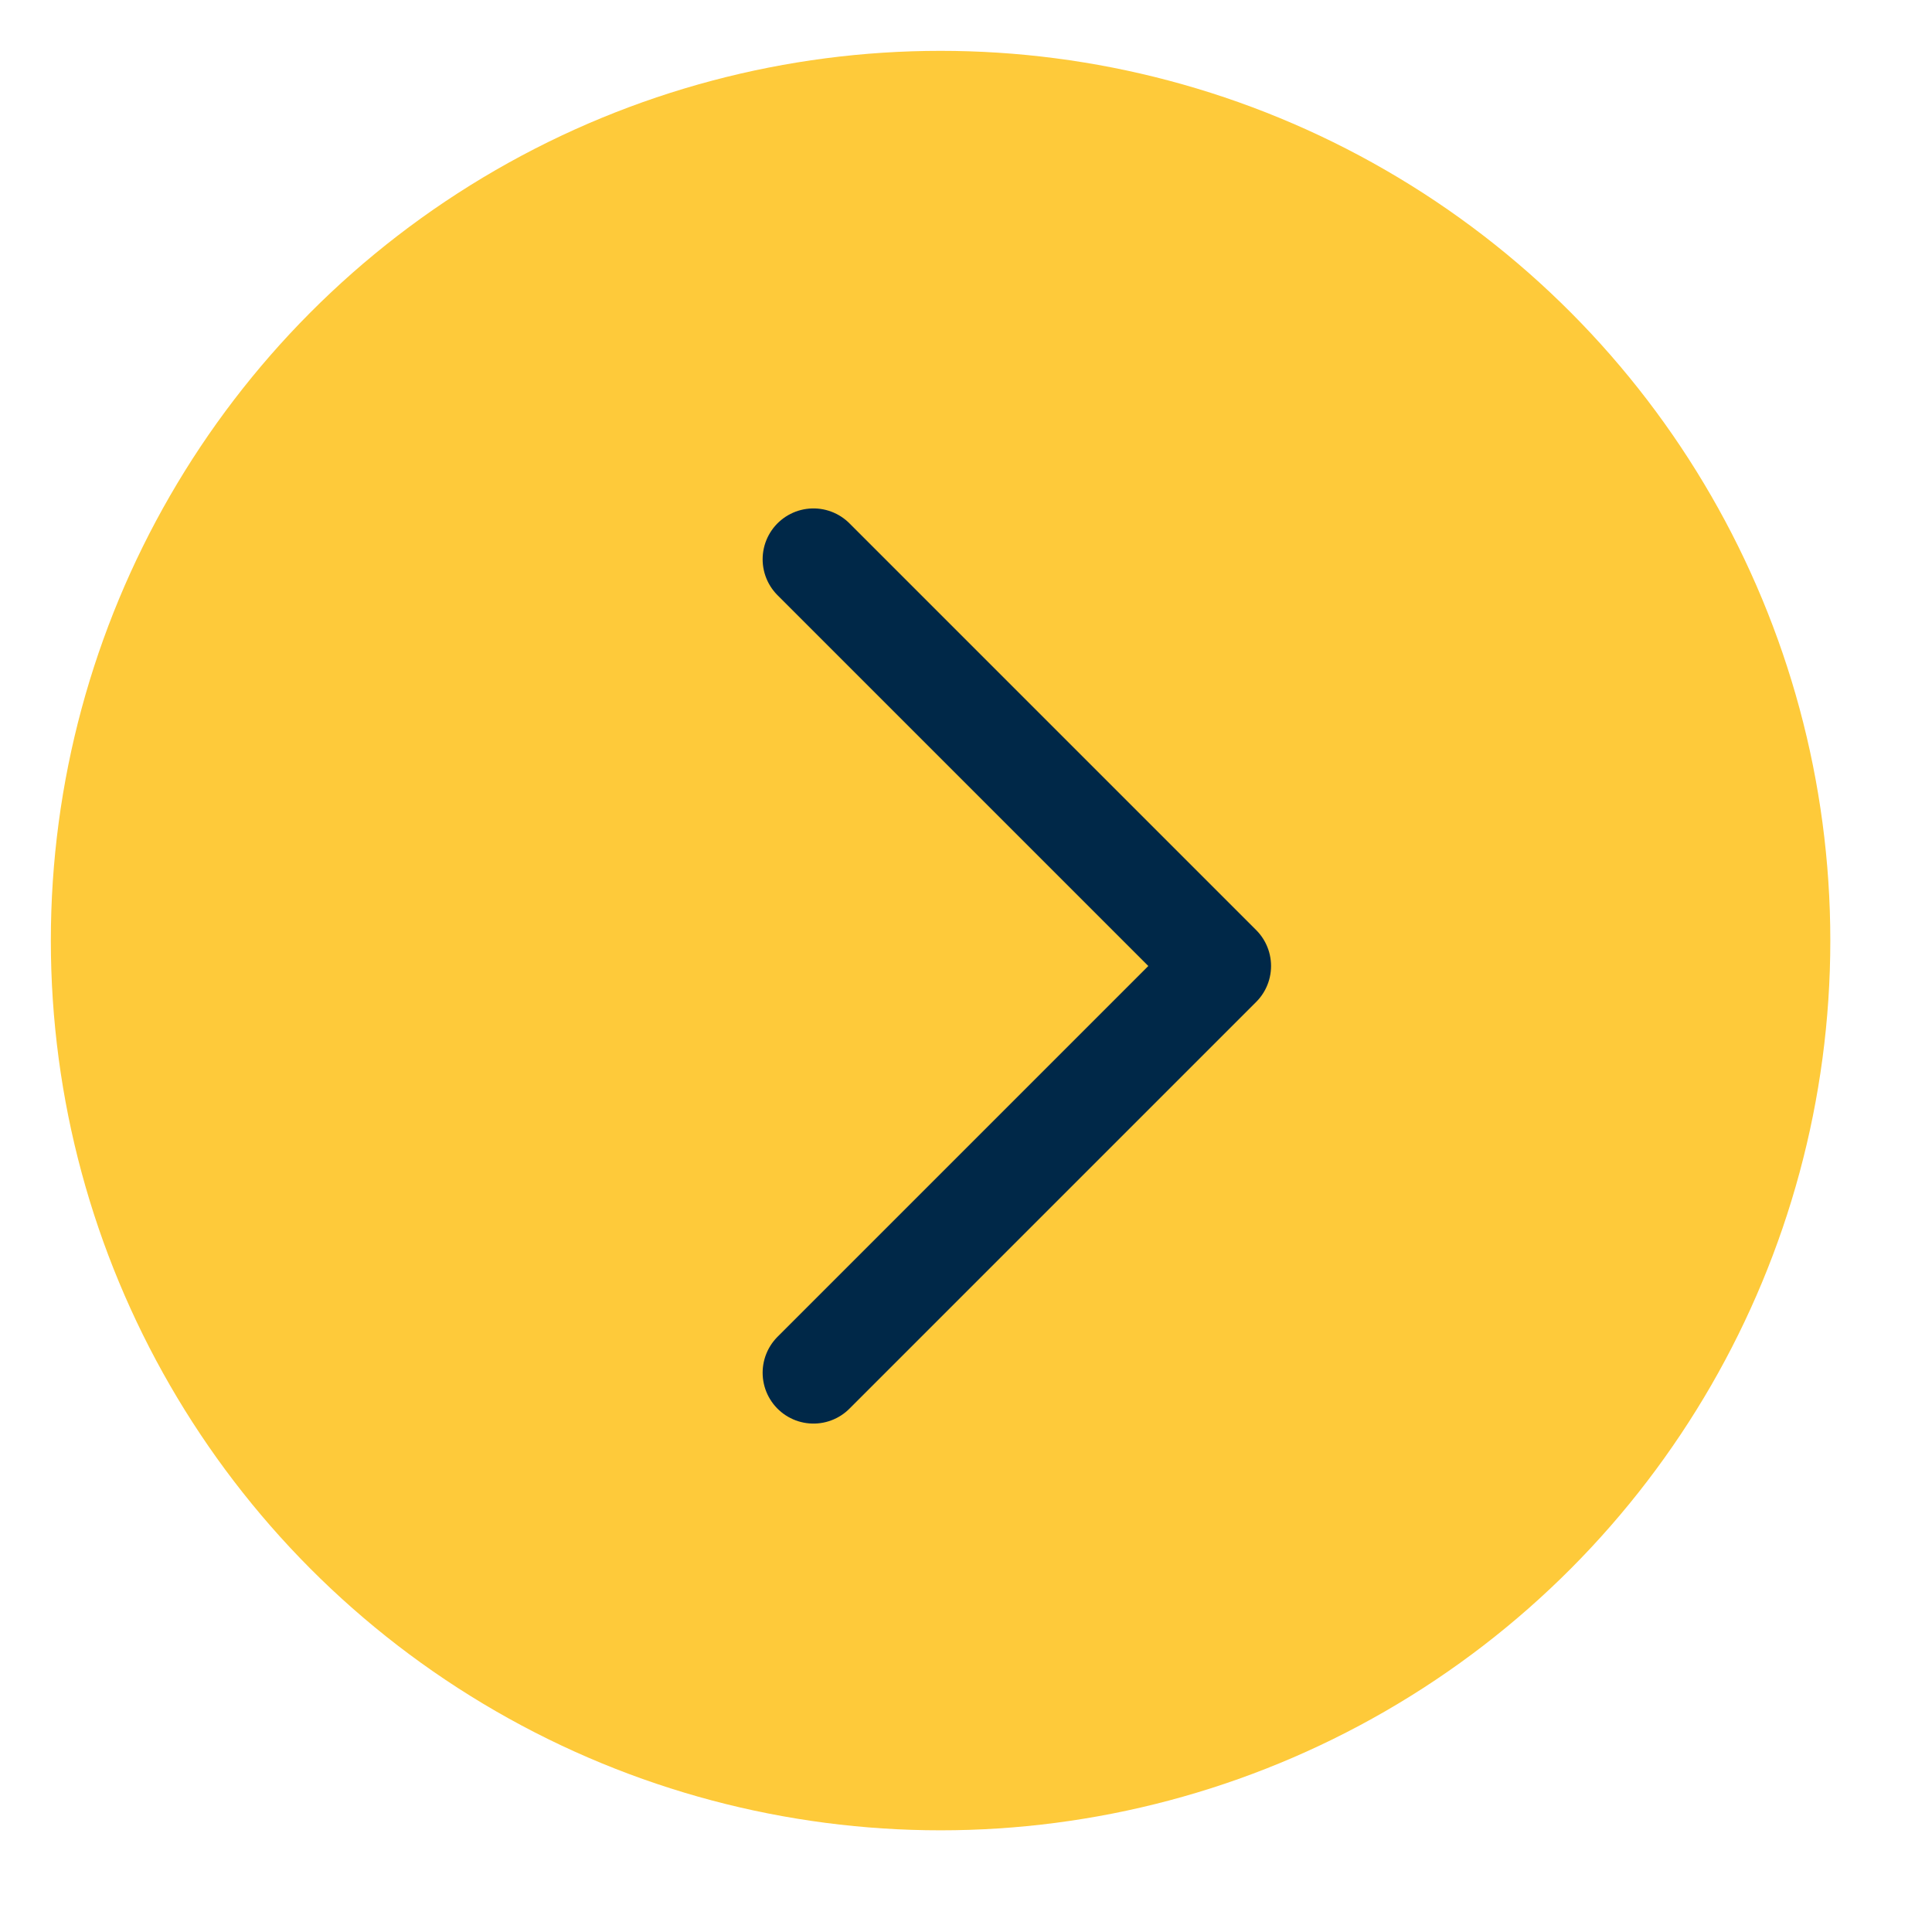 <?xml version="1.0" encoding="UTF-8"?> <svg xmlns="http://www.w3.org/2000/svg" width="38" height="38" viewBox="0 0 38 38" fill="none"><circle cx="18.5" cy="18.5" r="17.5" fill="#FECA3A"></circle><path d="M16 11L24 19L16 27" stroke="#002848" stroke-width="2" stroke-linecap="round" stroke-linejoin="round"></path></svg> 